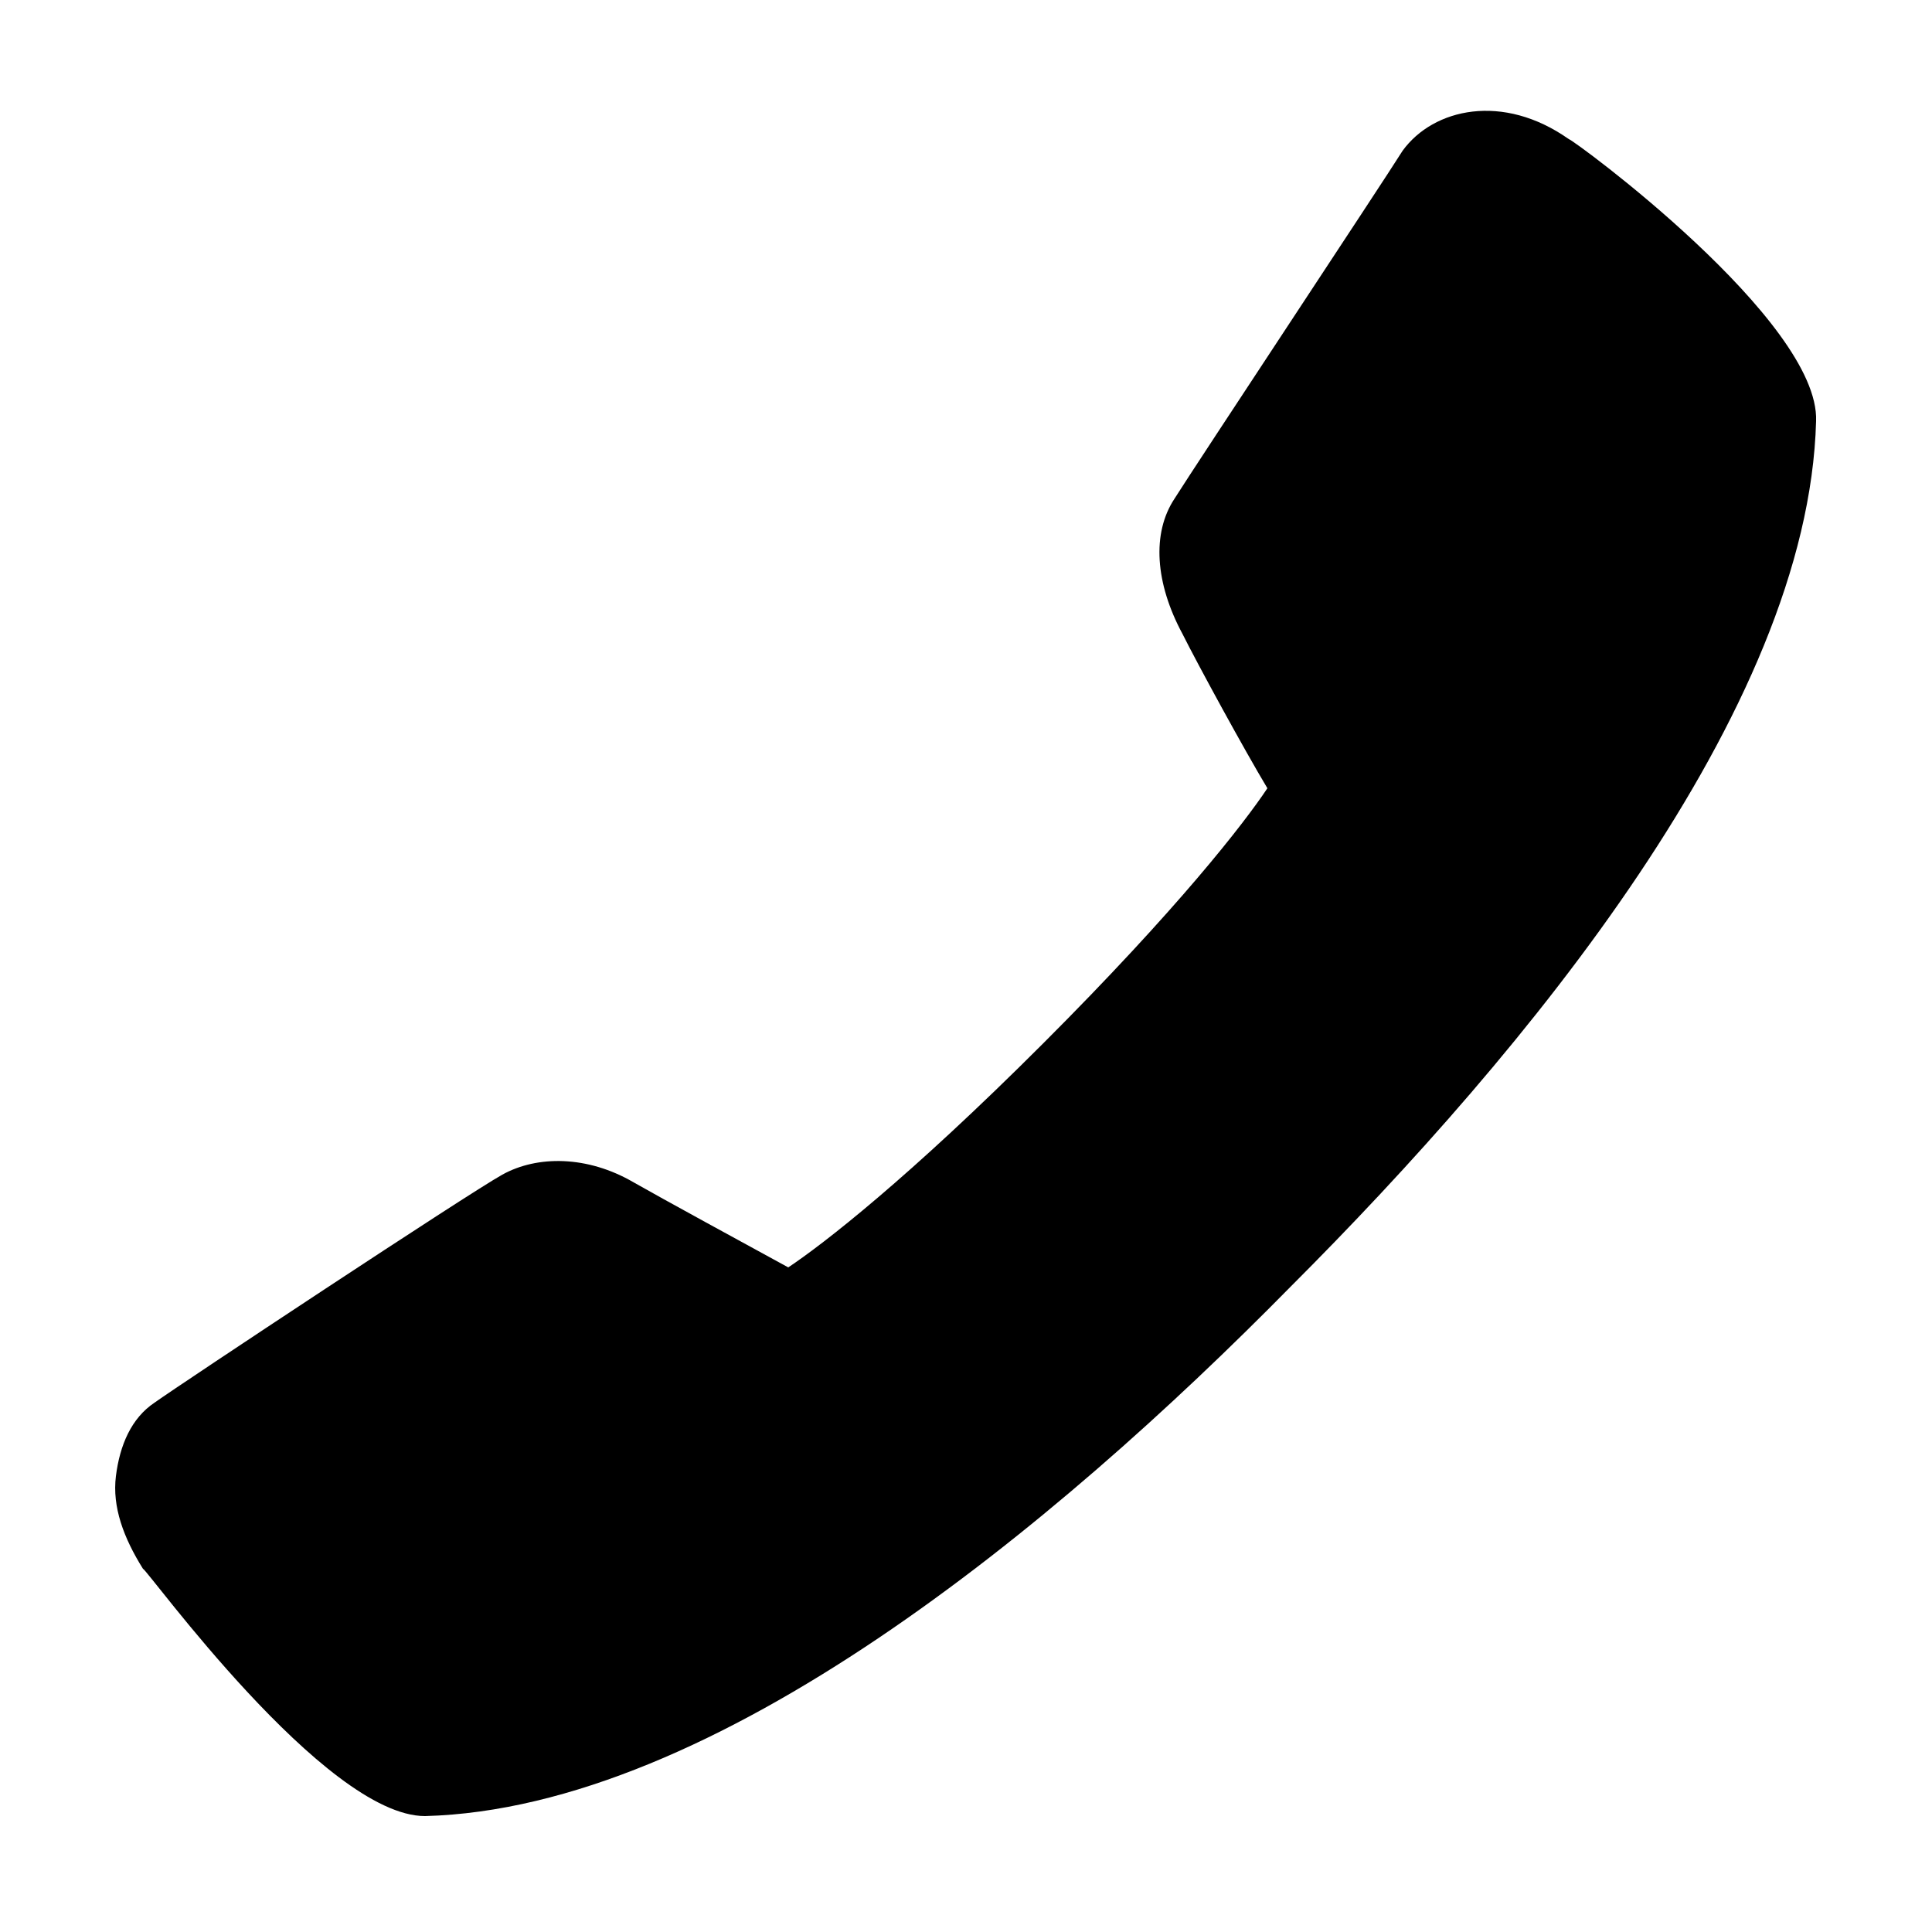 <?xml version="1.0" encoding="utf-8"?>
<!-- Generator: Adobe Illustrator 21.0.2, SVG Export Plug-In . SVG Version: 6.00 Build 0)  -->
<svg version="1.1" id="Layer_1" xmlns="http://www.w3.org/2000/svg" xmlns:xlink="http://www.w3.org/1999/xlink" x="0px" y="0px"
	 width="50px" height="50px" viewBox="0 0 50 50" style="enable-background:new 0 0 50 50;" xml:space="preserve">
<g id="surface1">
	<path d="M3.7,40.6C3.2,39.8,2.9,39,3,38.2c0.1-0.8,0.4-1.5,1-1.9c0.7-0.5,8.1-5.4,9-5.9c0.9-0.5,2.2-0.5,3.4,0.2
		c0.7,0.4,2.9,1.6,4,2.2c0.9-0.6,3.1-2.3,6.6-5.8c3.5-3.5,5.2-5.7,5.8-6.6c-0.6-1-1.8-3.2-2.2-4c-0.7-1.3-0.8-2.6-0.2-3.5
		c0.5-0.8,5.4-8.2,5.9-9c0.8-1.1,2.6-1.5,4.3-0.3c0.1,0,6.5,4.7,6.4,7.3c-0.2,7.5-7.5,16.3-13.6,22.4C27.3,39.5,18.5,46.8,11,47
		c0,0,0,0,0,0C8.4,47,3.8,40.6,3.7,40.6z"/>
</g>
</svg>
